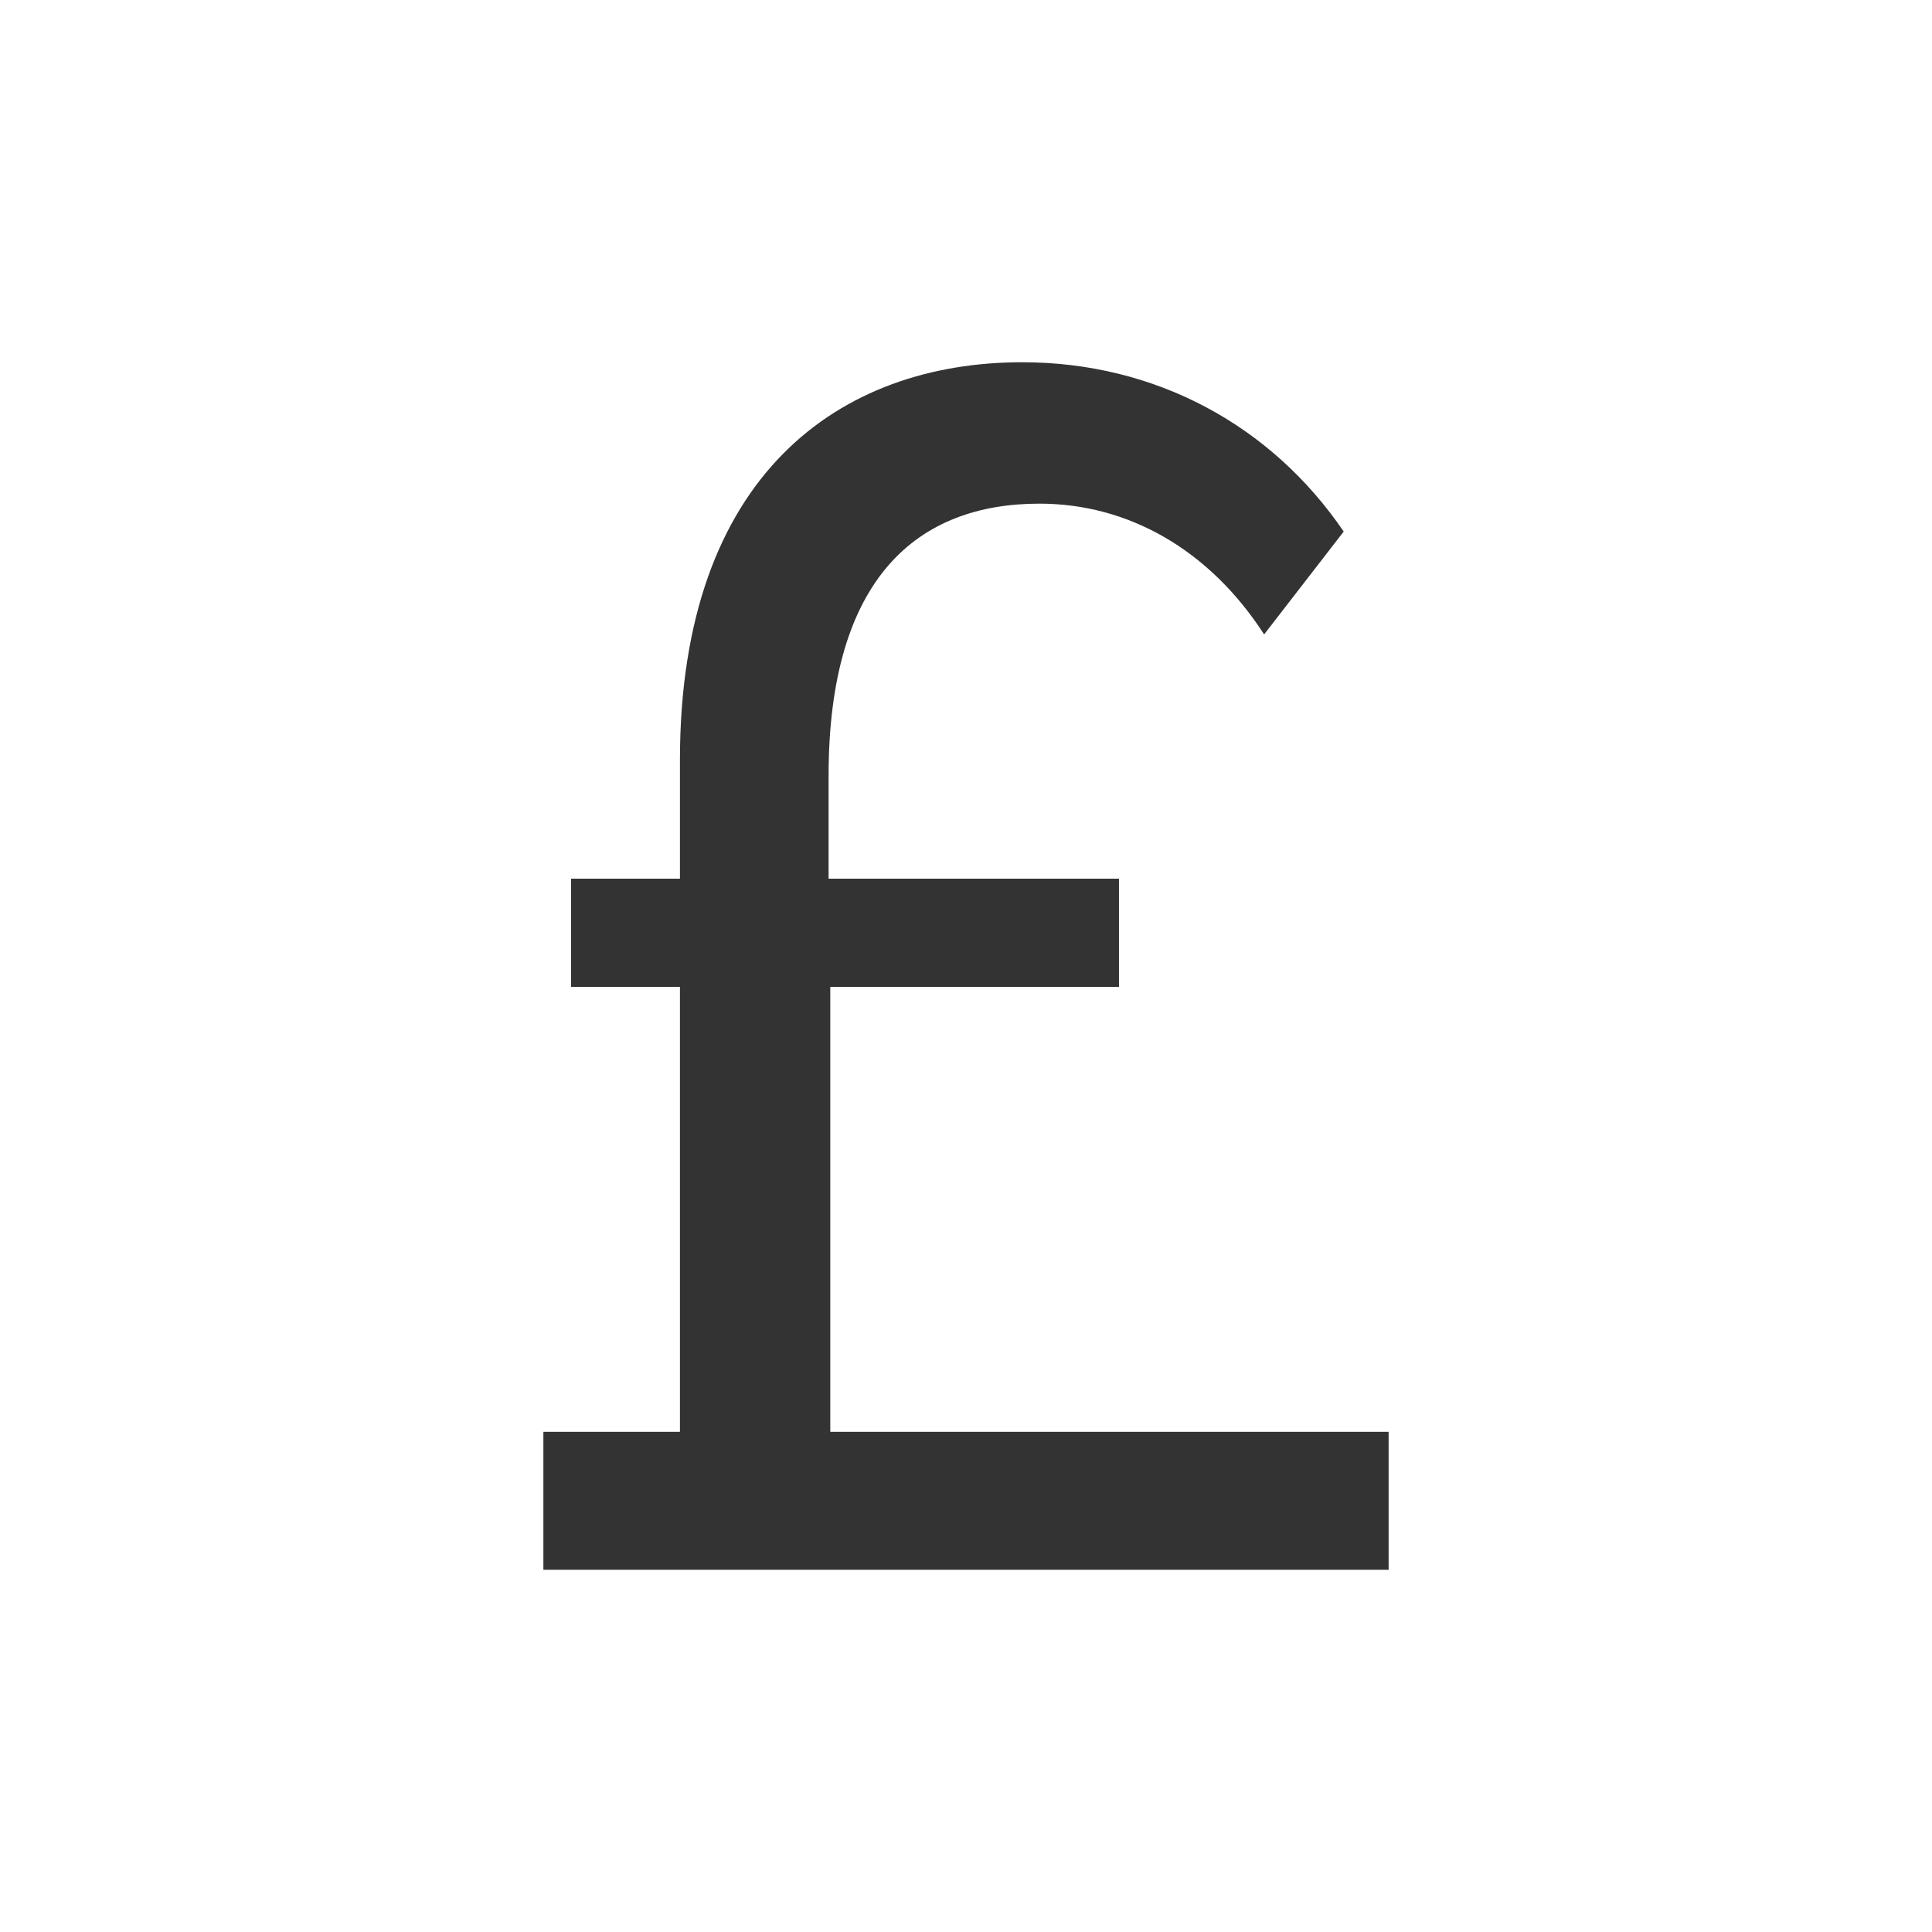 <svg width="16" height="16" viewBox="0 0 16 16" fill="none" xmlns="http://www.w3.org/2000/svg">
<path d="M4.5 13H11.5V11.858H6.876V8.173H9.267V7.277H6.862V6.425C6.862 4.777 7.606 4.171 8.608 4.171C9.338 4.171 10.011 4.546 10.469 5.254L11.128 4.402C10.527 3.52 9.567 3 8.465 3C6.962 3 5.631 3.925 5.631 6.295V7.277H4.729V8.173H5.631V11.858H4.5V13Z" fill="#333333"/>
</svg>

